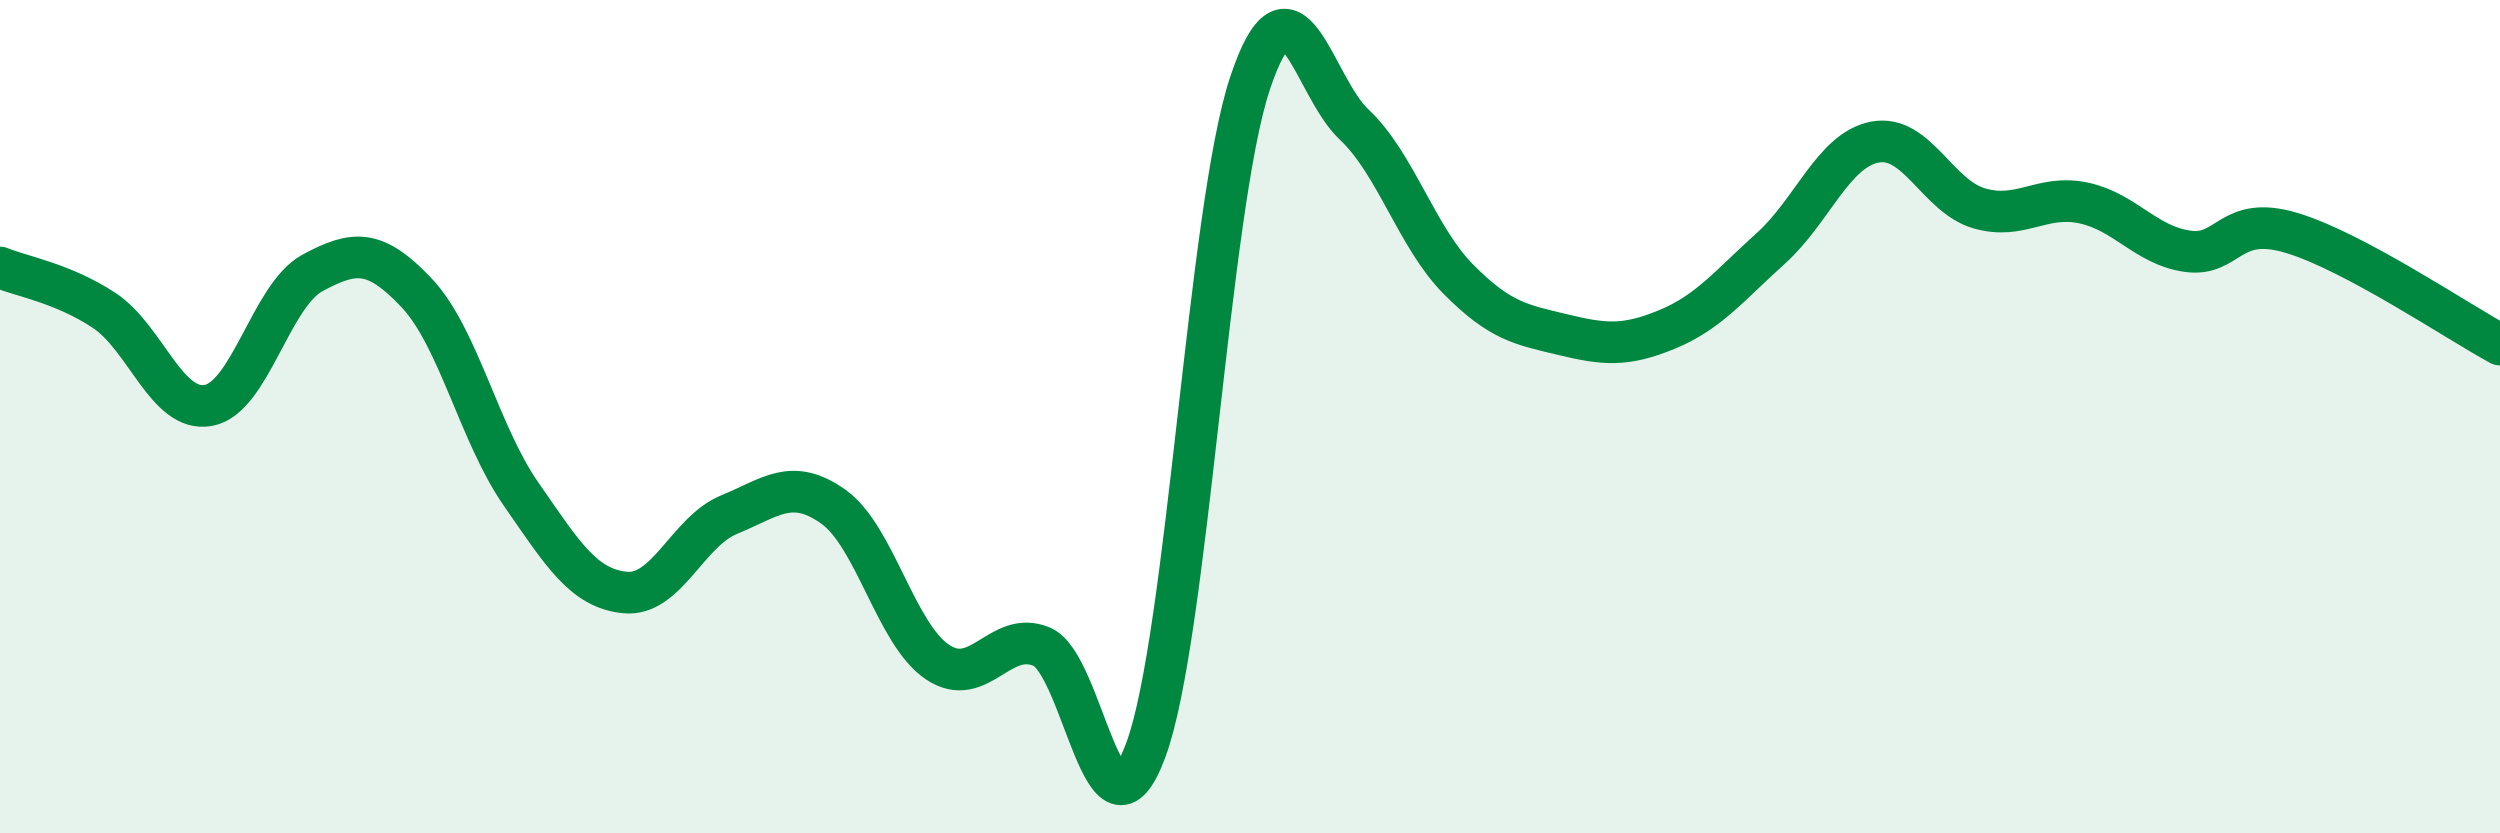 
    <svg width="60" height="20" viewBox="0 0 60 20" xmlns="http://www.w3.org/2000/svg">
      <path
        d="M 0,6.42 C 0.5,6.63 1.5,6.79 2.5,7.45 C 3.5,8.11 4,9.91 5,9.73 C 6,9.55 6.5,7.09 7.5,6.55 C 8.5,6.01 9,5.97 10,7.03 C 11,8.09 11.5,10.41 12.5,11.85 C 13.5,13.29 14,14.12 15,14.22 C 16,14.32 16.5,12.76 17.5,12.35 C 18.5,11.94 19,11.45 20,12.16 C 21,12.87 21.5,15.22 22.5,15.89 C 23.5,16.56 24,15.1 25,15.52 C 26,15.94 26.5,20.7 27.5,18 C 28.5,15.3 29,5 30,2 C 31,-1 31.5,2.05 32.5,2.99 C 33.5,3.93 34,5.69 35,6.7 C 36,7.71 36.5,7.79 37.5,8.03 C 38.5,8.27 39,8.32 40,7.91 C 41,7.5 41.5,6.86 42.5,5.96 C 43.5,5.06 44,3.6 45,3.41 C 46,3.22 46.5,4.71 47.5,5 C 48.5,5.29 49,4.66 50,4.87 C 51,5.08 51.5,5.89 52.5,6.03 C 53.5,6.17 53.5,5.14 55,5.59 C 56.5,6.04 59,7.73 60,8.27L60 20L0 20Z"
        fill="#008740"
        opacity="0.1"
        stroke-linecap="round"
        stroke-linejoin="round"
      />
      <path
        d="M 0,6.42 C 0.5,6.63 1.5,6.79 2.5,7.45 C 3.5,8.11 4,9.91 5,9.73 C 6,9.55 6.5,7.09 7.5,6.55 C 8.5,6.01 9,5.97 10,7.03 C 11,8.09 11.5,10.41 12.5,11.85 C 13.5,13.29 14,14.12 15,14.22 C 16,14.32 16.5,12.76 17.5,12.35 C 18.5,11.94 19,11.45 20,12.16 C 21,12.87 21.5,15.22 22.5,15.89 C 23.5,16.56 24,15.1 25,15.52 C 26,15.94 26.5,20.7 27.5,18 C 28.5,15.3 29,5 30,2 C 31,-1 31.5,2.05 32.5,2.99 C 33.5,3.93 34,5.69 35,6.7 C 36,7.71 36.5,7.79 37.5,8.03 C 38.5,8.27 39,8.32 40,7.91 C 41,7.5 41.5,6.86 42.5,5.96 C 43.5,5.06 44,3.6 45,3.41 C 46,3.22 46.5,4.71 47.5,5 C 48.5,5.29 49,4.66 50,4.87 C 51,5.08 51.5,5.89 52.5,6.03 C 53.5,6.17 53.5,5.14 55,5.59 C 56.5,6.04 59,7.73 60,8.27"
        stroke="#008740"
        stroke-width="1"
        fill="none"
        stroke-linecap="round"
        stroke-linejoin="round"
      />
    </svg>
  